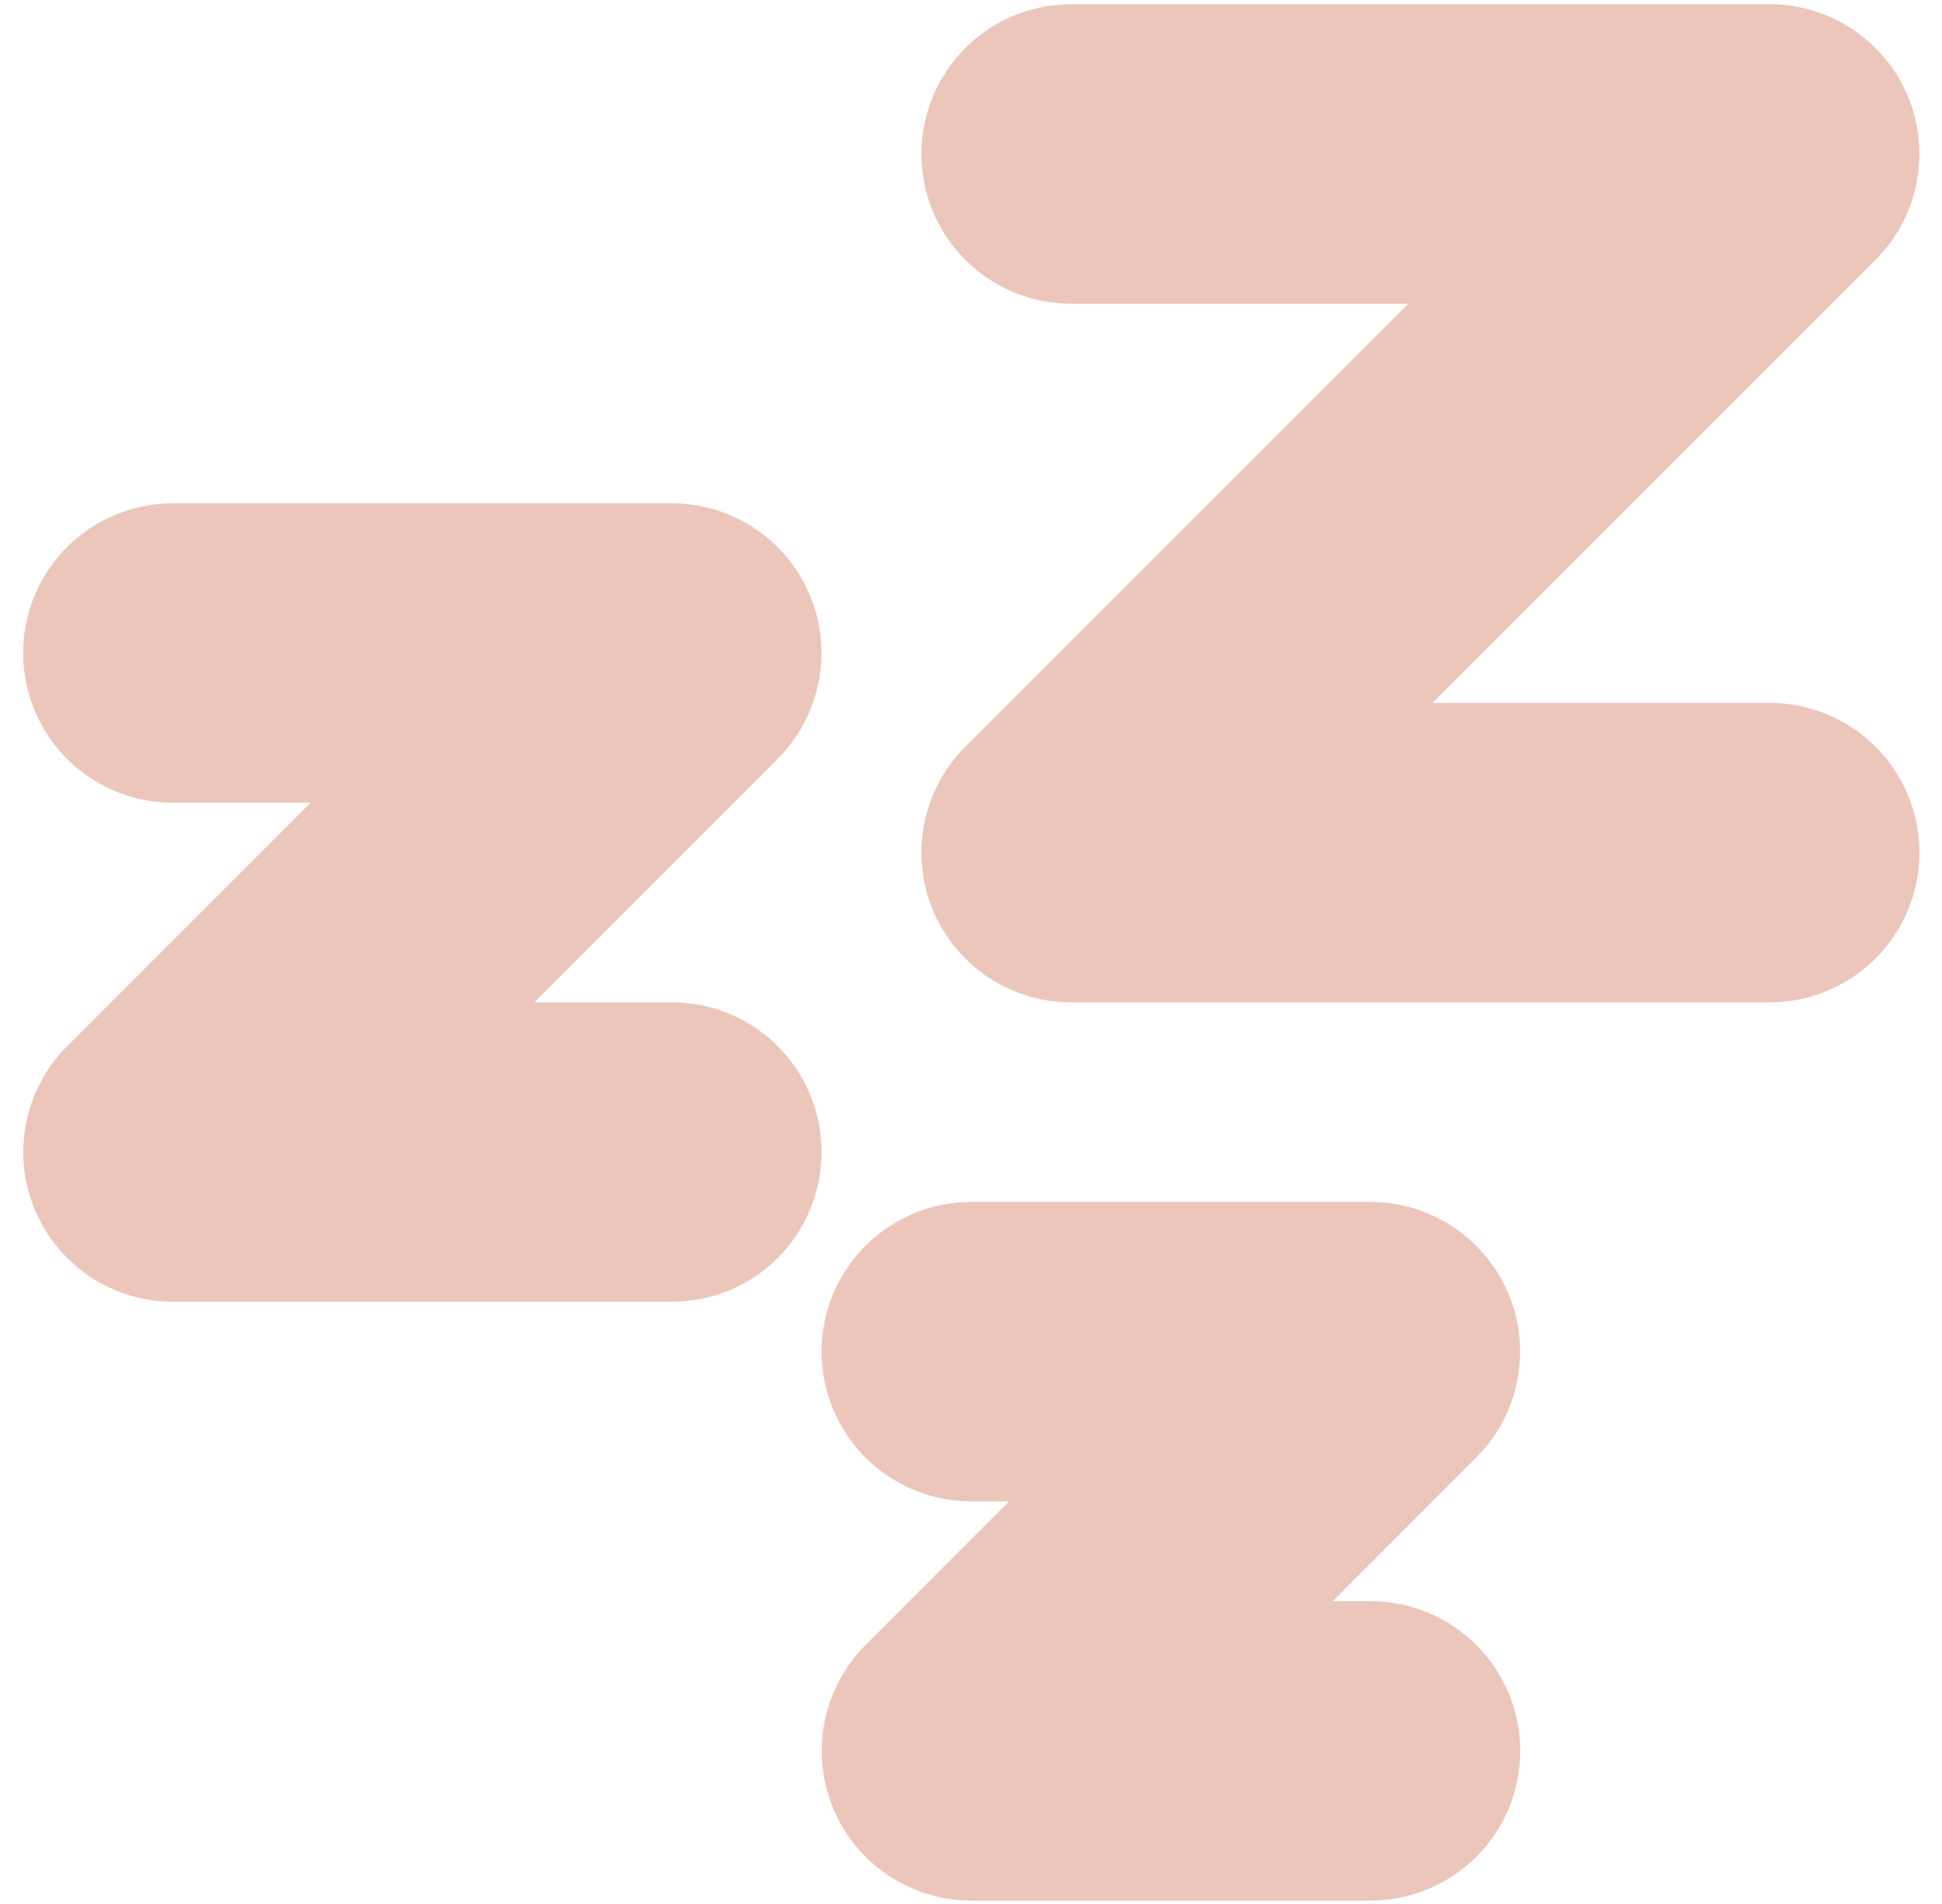 <svg width="51" height="50" viewBox="0 0 51 50" fill="none" xmlns="http://www.w3.org/2000/svg">
<g clip-path="url(#clip0_247_20401)">
<path fill-rule="evenodd" clip-rule="evenodd" d="M24.198 4.043C24.198 5.086 24.612 6.086 25.349 6.823C26.086 7.56 27.086 7.975 28.129 7.975H36.986L25.348 19.612C24.799 20.162 24.425 20.863 24.274 21.625C24.122 22.387 24.2 23.178 24.498 23.896C24.796 24.614 25.299 25.227 25.946 25.659C26.592 26.091 27.352 26.322 28.129 26.322H46.477C46.993 26.322 47.504 26.22 47.981 26.023C48.458 25.825 48.892 25.535 49.257 25.17C49.622 24.805 49.911 24.372 50.109 23.895C50.306 23.418 50.408 22.907 50.408 22.39C50.408 21.874 50.306 21.363 50.109 20.886C49.911 20.409 49.622 19.975 49.257 19.61C48.892 19.245 48.458 18.956 47.981 18.758C47.504 18.561 46.993 18.459 46.477 18.459H37.62L49.258 6.821C49.807 6.271 50.181 5.571 50.332 4.808C50.483 4.046 50.405 3.256 50.108 2.538C49.81 1.82 49.306 1.206 48.66 0.774C48.014 0.342 47.254 0.111 46.477 0.111H28.129C27.086 0.111 26.086 0.526 25.349 1.263C24.612 2 24.198 3 24.198 4.043ZM4.54 21.08C3.497 21.08 2.497 20.666 1.759 19.928C1.022 19.191 0.608 18.191 0.608 17.148C0.608 16.105 1.022 15.105 1.759 14.368C2.497 13.631 3.497 13.217 4.54 13.217H17.645C18.422 13.217 19.181 13.448 19.827 13.88C20.473 14.312 20.977 14.926 21.274 15.644C21.571 16.362 21.649 17.152 21.498 17.914C21.346 18.677 20.972 19.377 20.423 19.927L14.033 26.322H17.645C18.688 26.322 19.688 26.736 20.425 27.474C21.162 28.211 21.576 29.211 21.576 30.254C21.576 31.296 21.162 32.296 20.425 33.034C19.688 33.771 18.688 34.185 17.645 34.185H4.54C3.762 34.184 3.003 33.953 2.357 33.522C1.711 33.089 1.208 32.476 0.91 31.758C0.613 31.04 0.535 30.25 0.687 29.488C0.838 28.725 1.212 28.025 1.761 27.475L8.154 21.08H4.54ZM25.508 39.427C24.465 39.427 23.465 39.013 22.728 38.276C21.991 37.538 21.576 36.538 21.576 35.496C21.576 34.453 21.991 33.453 22.728 32.716C23.465 31.978 24.465 31.564 25.508 31.564H35.992C36.769 31.565 37.529 31.796 38.175 32.228C38.821 32.66 39.324 33.274 39.621 33.992C39.919 34.71 39.996 35.5 39.845 36.262C39.694 37.024 39.32 37.724 38.771 38.274L34.999 42.048H35.992C37.035 42.048 38.035 42.463 38.772 43.2C39.51 43.937 39.924 44.937 39.924 45.98C39.924 47.023 39.51 48.023 38.772 48.76C38.035 49.497 37.035 49.912 35.992 49.912H25.508C24.731 49.911 23.971 49.68 23.326 49.248C22.68 48.816 22.176 48.202 21.879 47.484C21.582 46.766 21.504 45.976 21.655 45.214C21.807 44.452 22.181 43.752 22.73 43.202L26.501 39.427H25.508Z" fill="#ECC6BB"/>
</g>
<defs>
<clipPath id="clip0_247_20401">
<rect width="49.8" height="49.8" fill="white" transform="translate(0.608 0.111)"/>
</clipPath>
</defs>
</svg>
